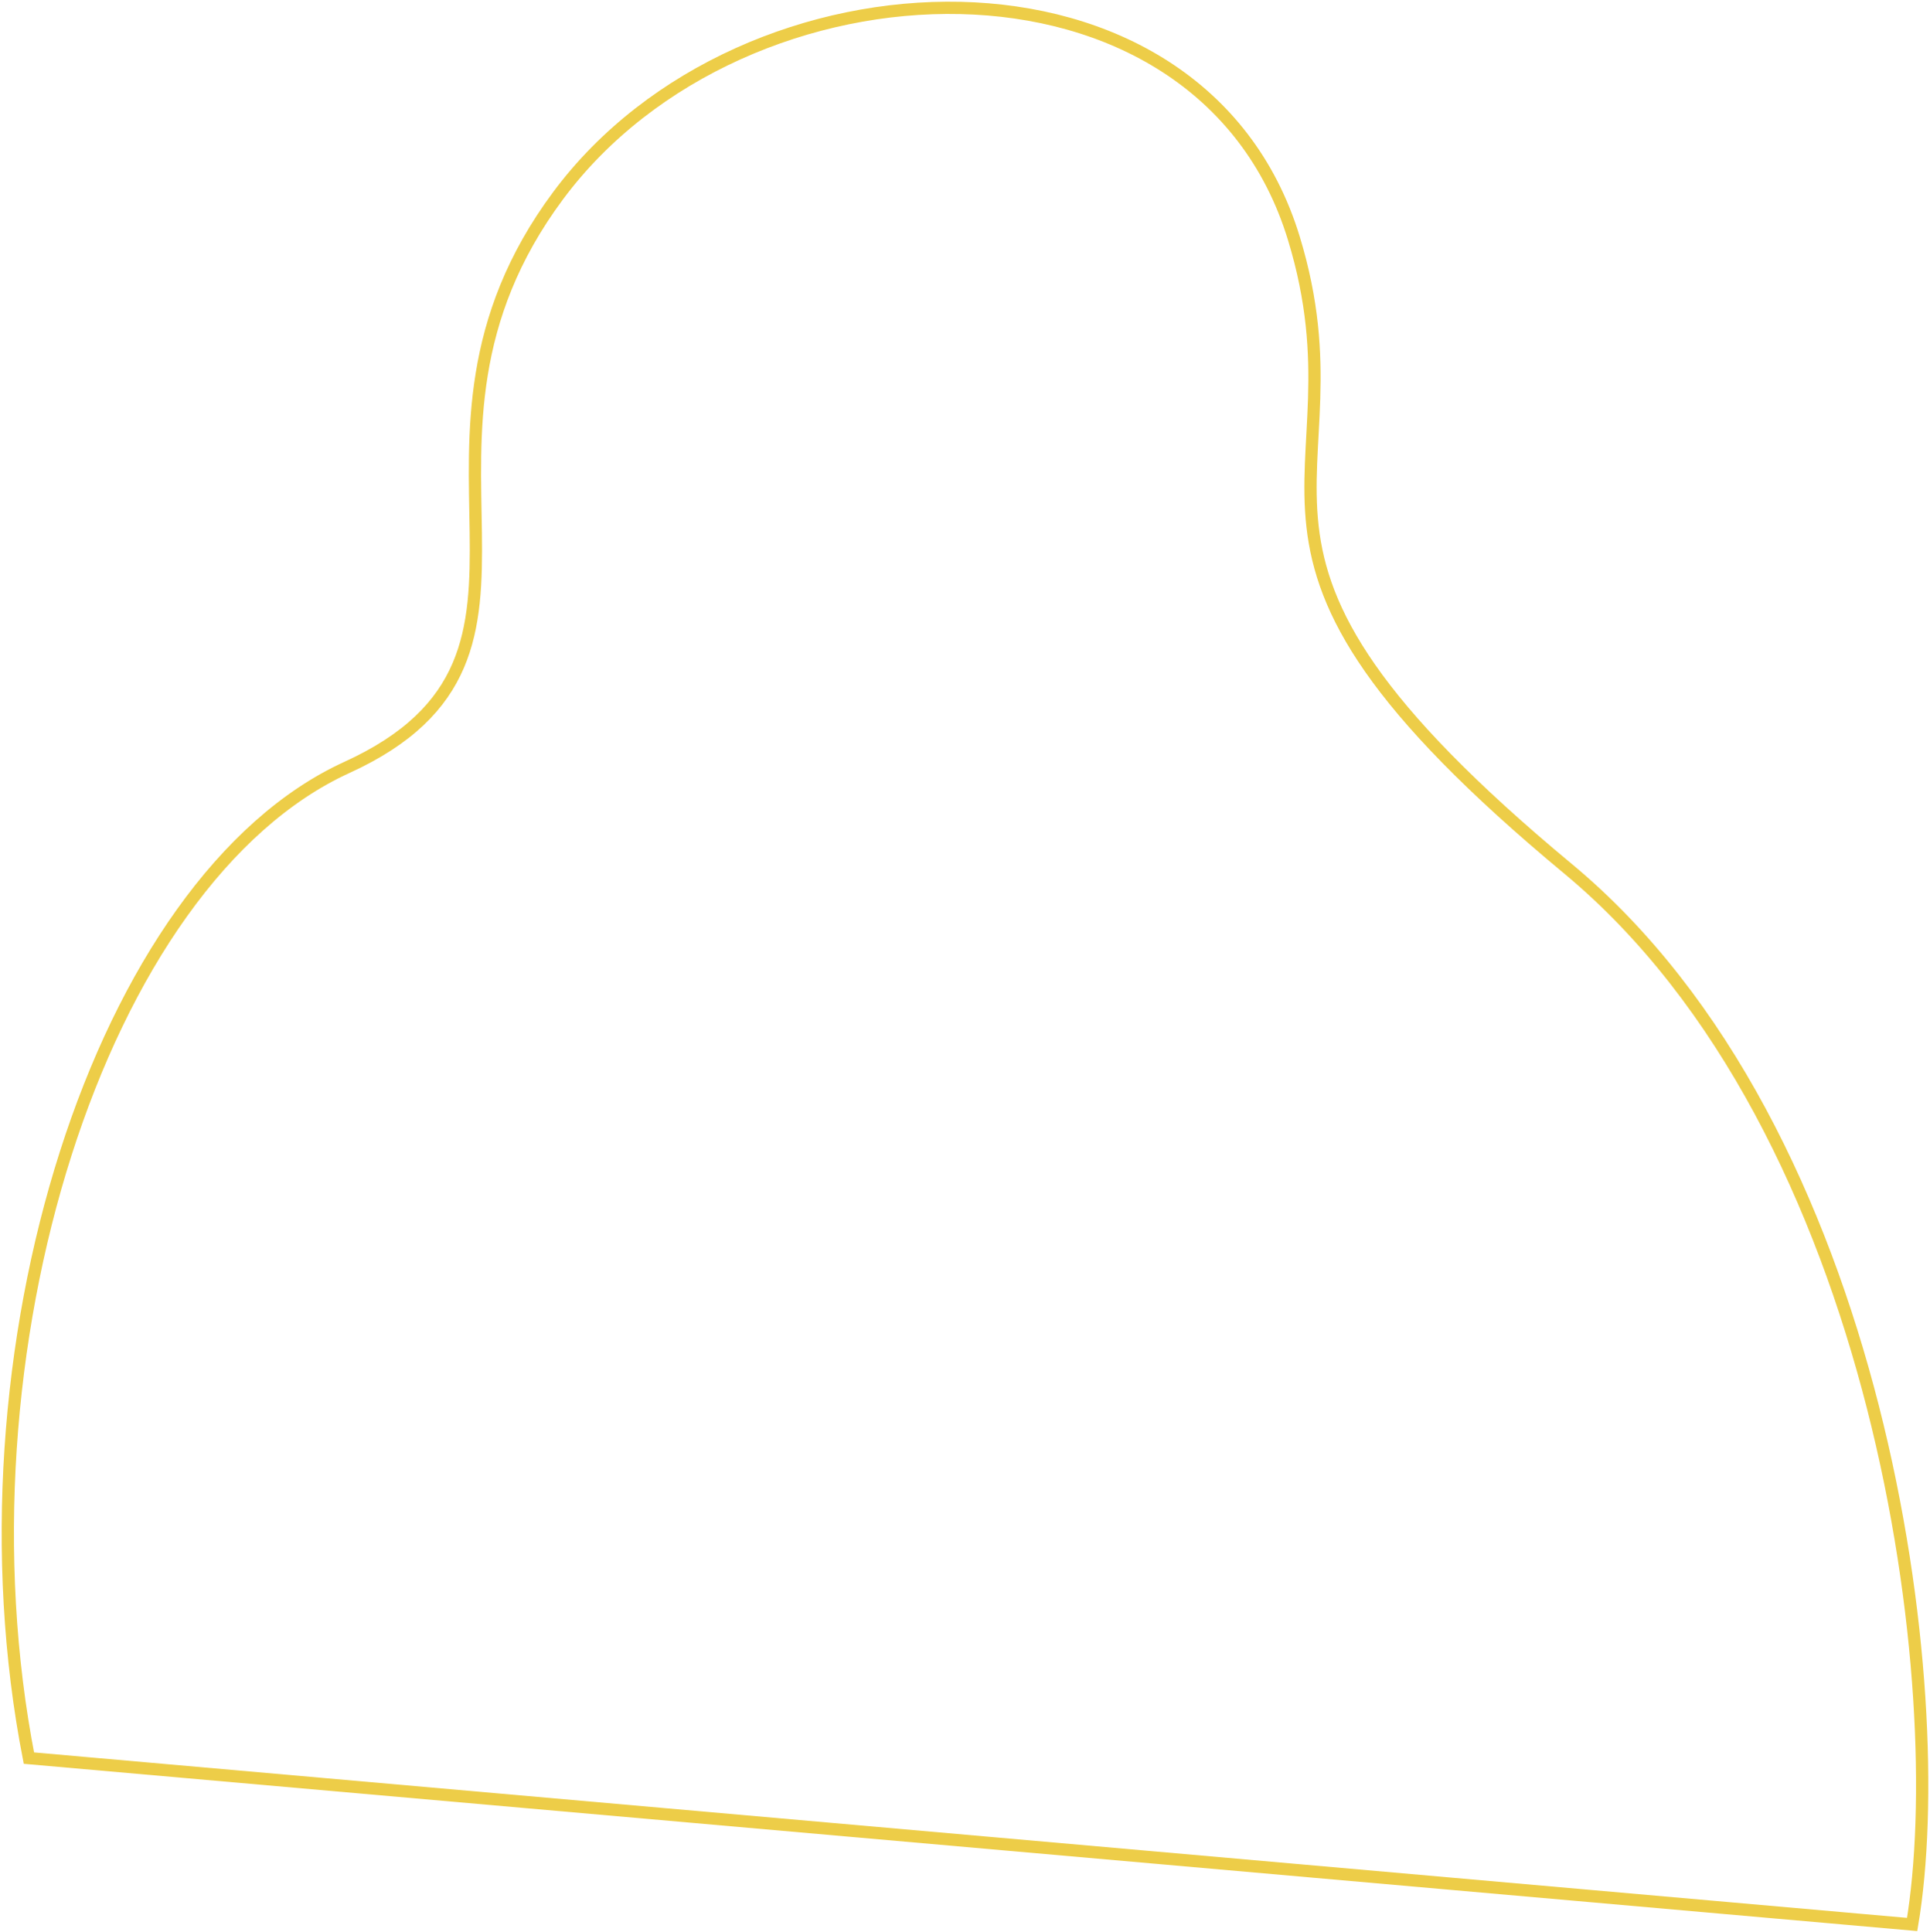 <?xml version="1.0" encoding="UTF-8"?> <svg xmlns="http://www.w3.org/2000/svg" width="741" height="742" viewBox="0 0 741 742" fill="none"><path d="M133.228 294.668C38.26 338.016 -19.122 519.979 11.095 675.12L734.147 739C749.255 649.262 722.889 433.989 602.02 333.604C450.935 208.122 526.636 189.311 496.732 91.418C460.667 -26.643 285.541 -20.733 214.315 75.09C143.089 170.912 228.196 251.32 133.228 294.668Z" stroke="#EDCD48" stroke-width="4.706"></path></svg> 